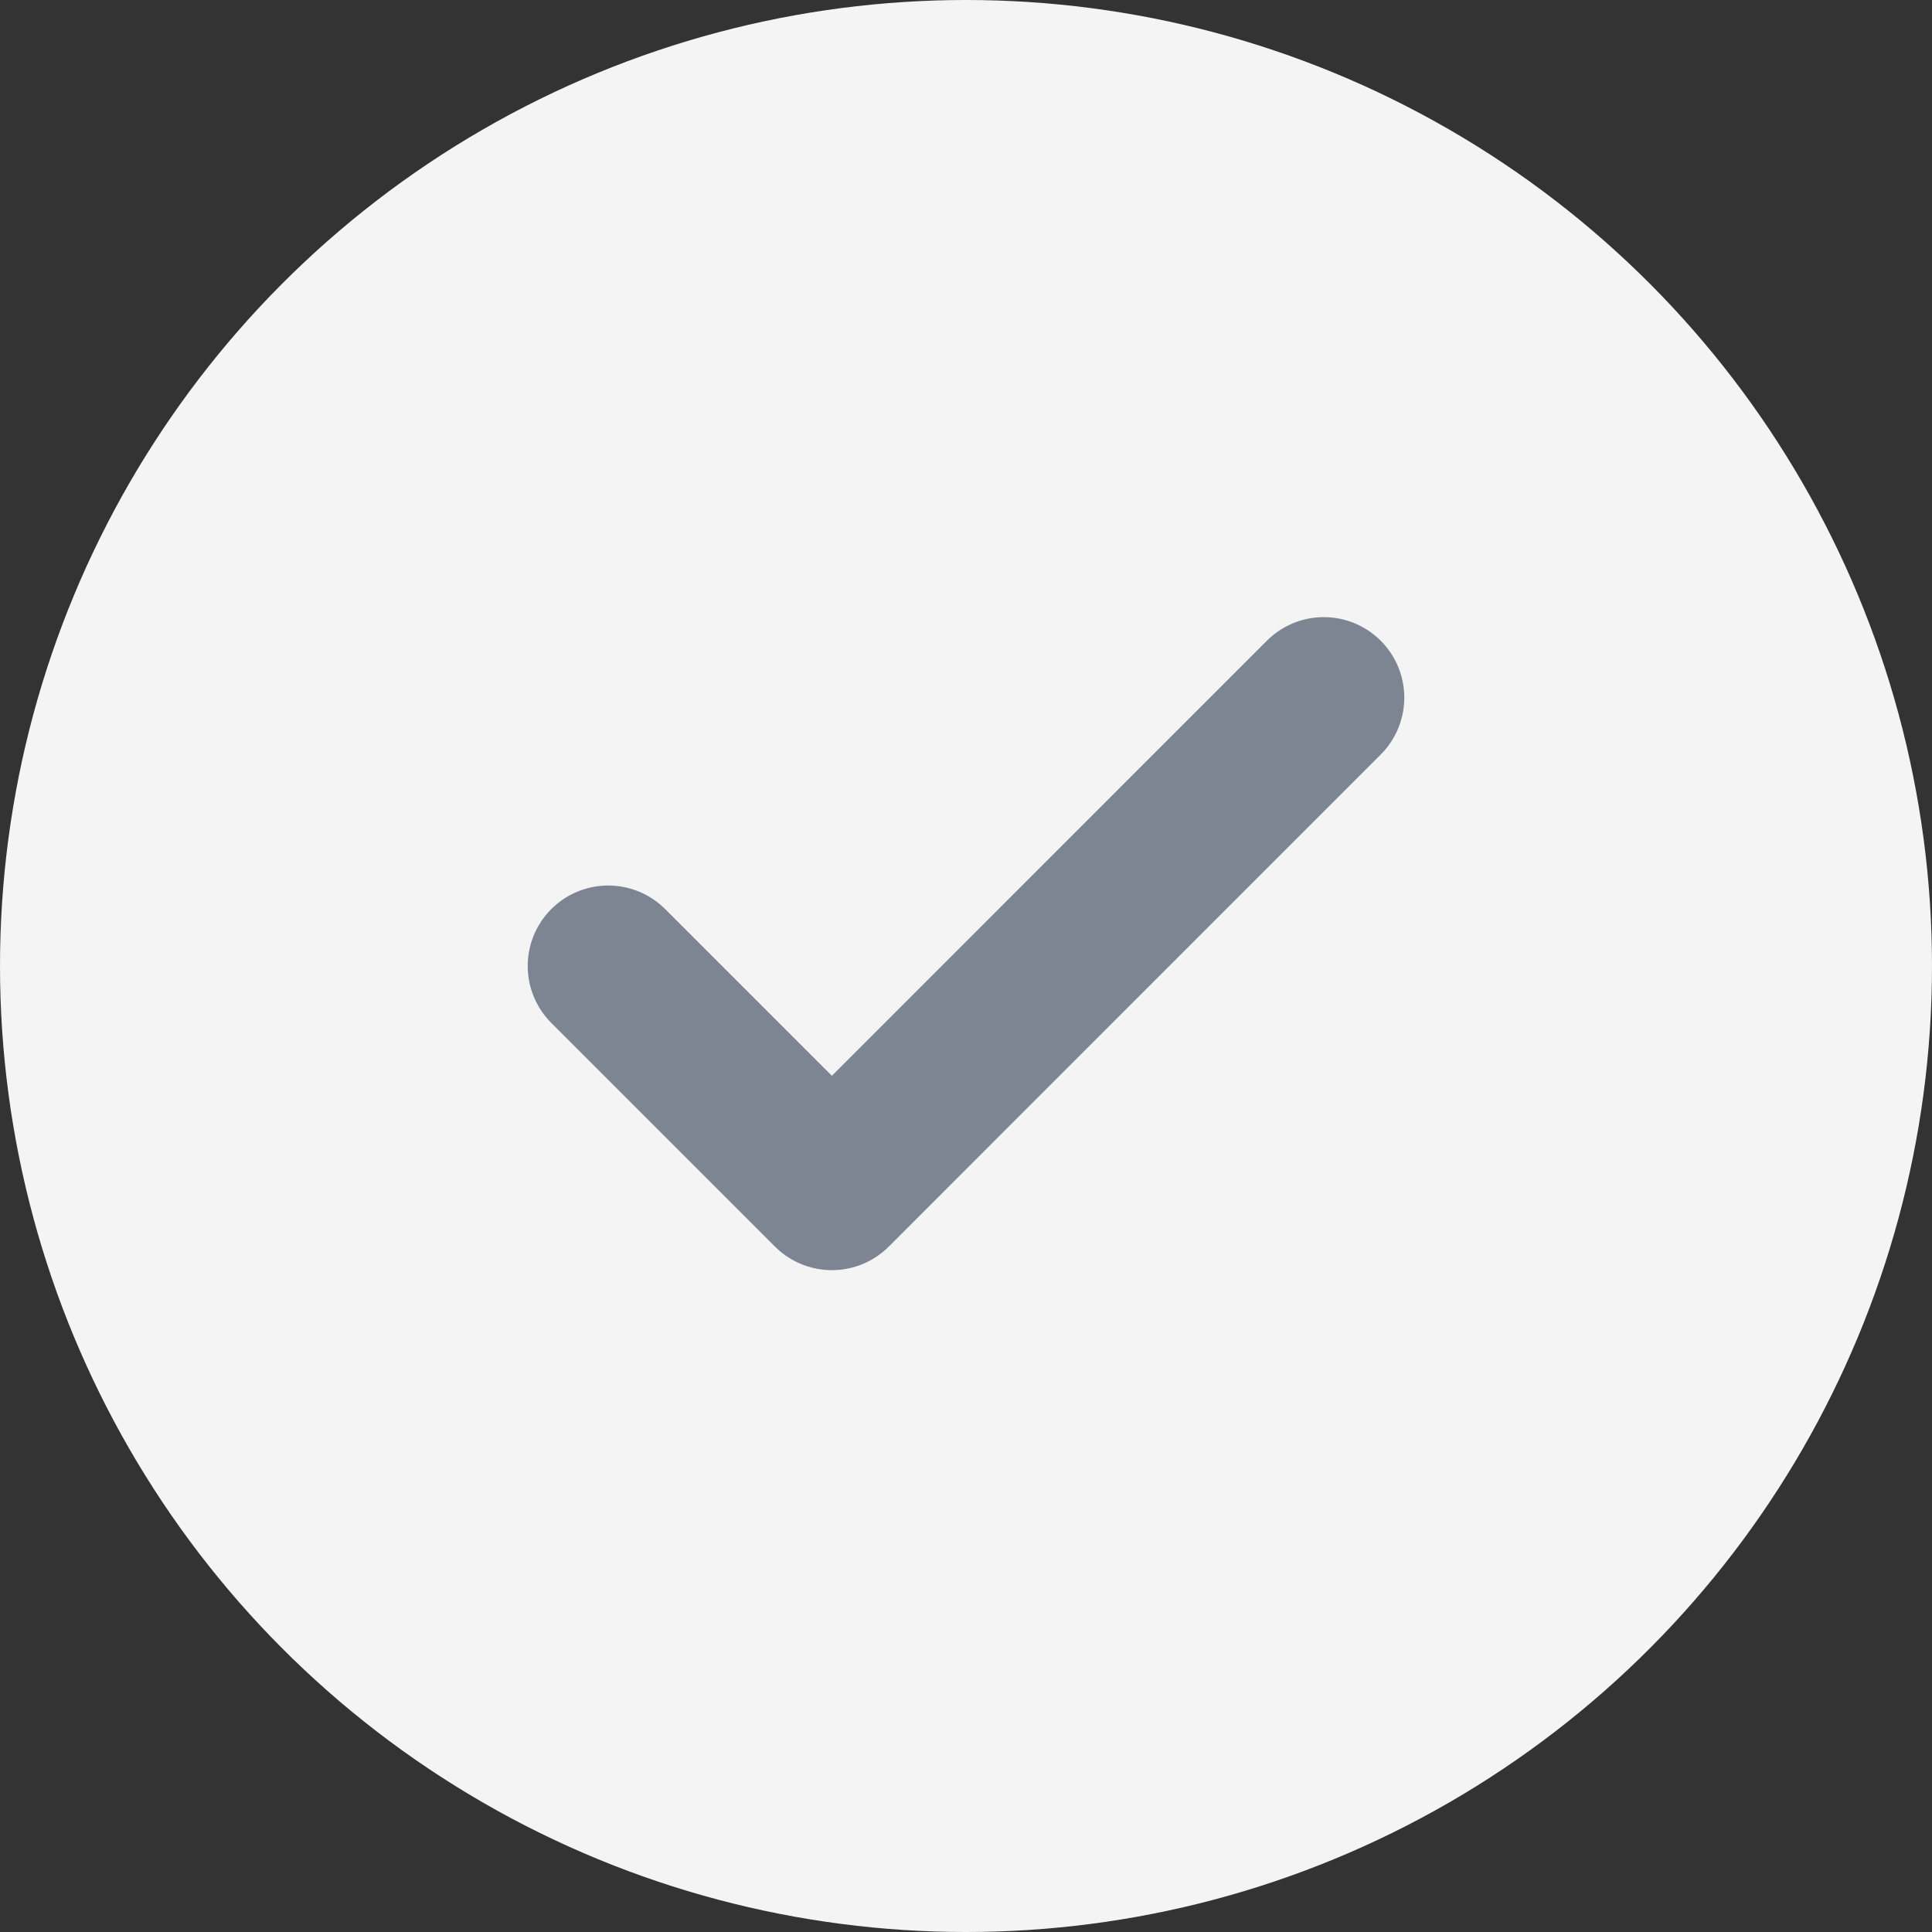 <svg width="21" height="21" viewBox="0 0 21 21" fill="none" xmlns="http://www.w3.org/2000/svg">
<rect x="0" y="0" width="21" height="21" fill="#333333" stroke="none"/>
<circle cx="10.5" cy="10.5" r="10.5" fill="#F4F4F4"/>
<path d="M14.389 7.583L9.042 12.931L6.611 10.5" stroke="#7D8492" stroke-width="1.75" stroke-linecap="round" stroke-linejoin="round"/>
</svg>
